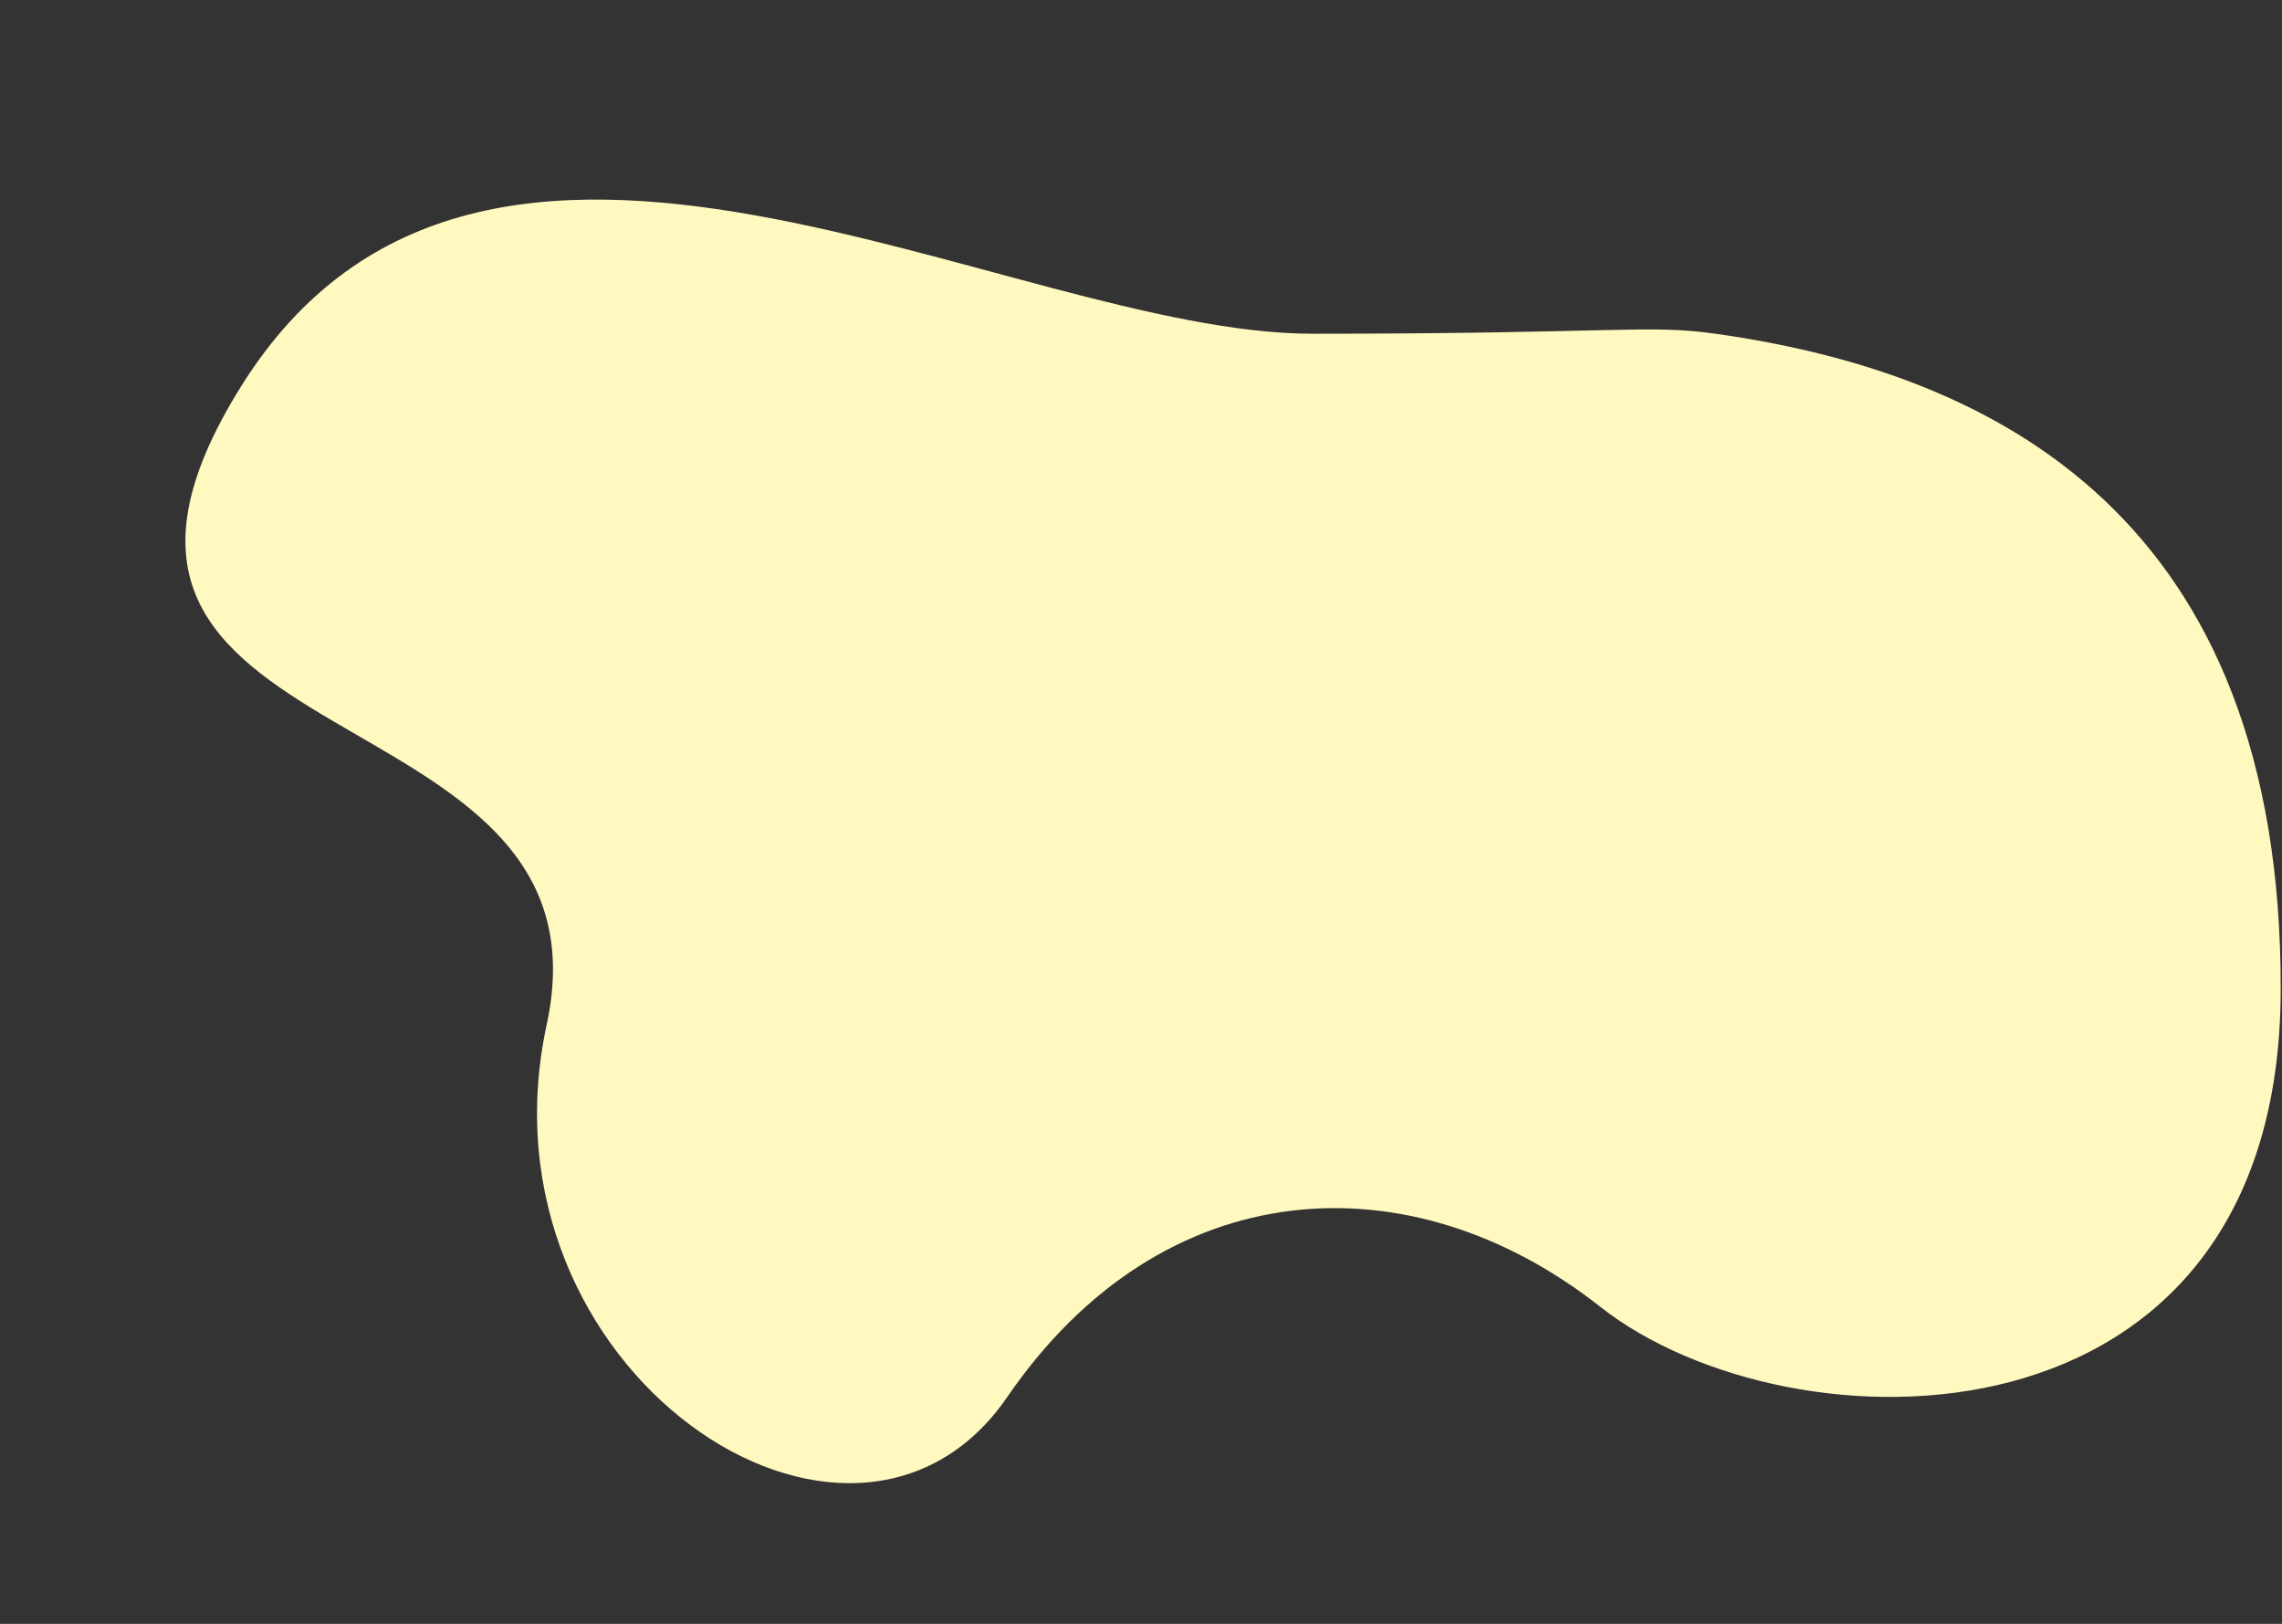 <?xml version="1.0" encoding="UTF-8" standalone="no"?><svg xmlns="http://www.w3.org/2000/svg" xmlns:xlink="http://www.w3.org/1999/xlink" fill="#000000" height="290.1" preserveAspectRatio="xMidYMid meet" version="1" viewBox="29.7 99.7 407.7 290.1" width="407.7" zoomAndPan="magnify"><rect x="29.7" y="99.7" width="407.7" height="290.1" fill="#333333" stroke="none"/><g id="change1_1"><path d="M336.17,159.32c50.17,7.04,101.2,32.91,101,117.26c-0.2,84.34-87.63,83.31-121.57,56.57 s-78.17-24.36-105.94,16.11s-95.66-4.79-82.29-66.51s-97.71-45.26-54.51-114.17s136.8-9.26,191.31-9.26S323.96,157.6,336.17,159.32z" fill="#fff9bf"/></g></svg>